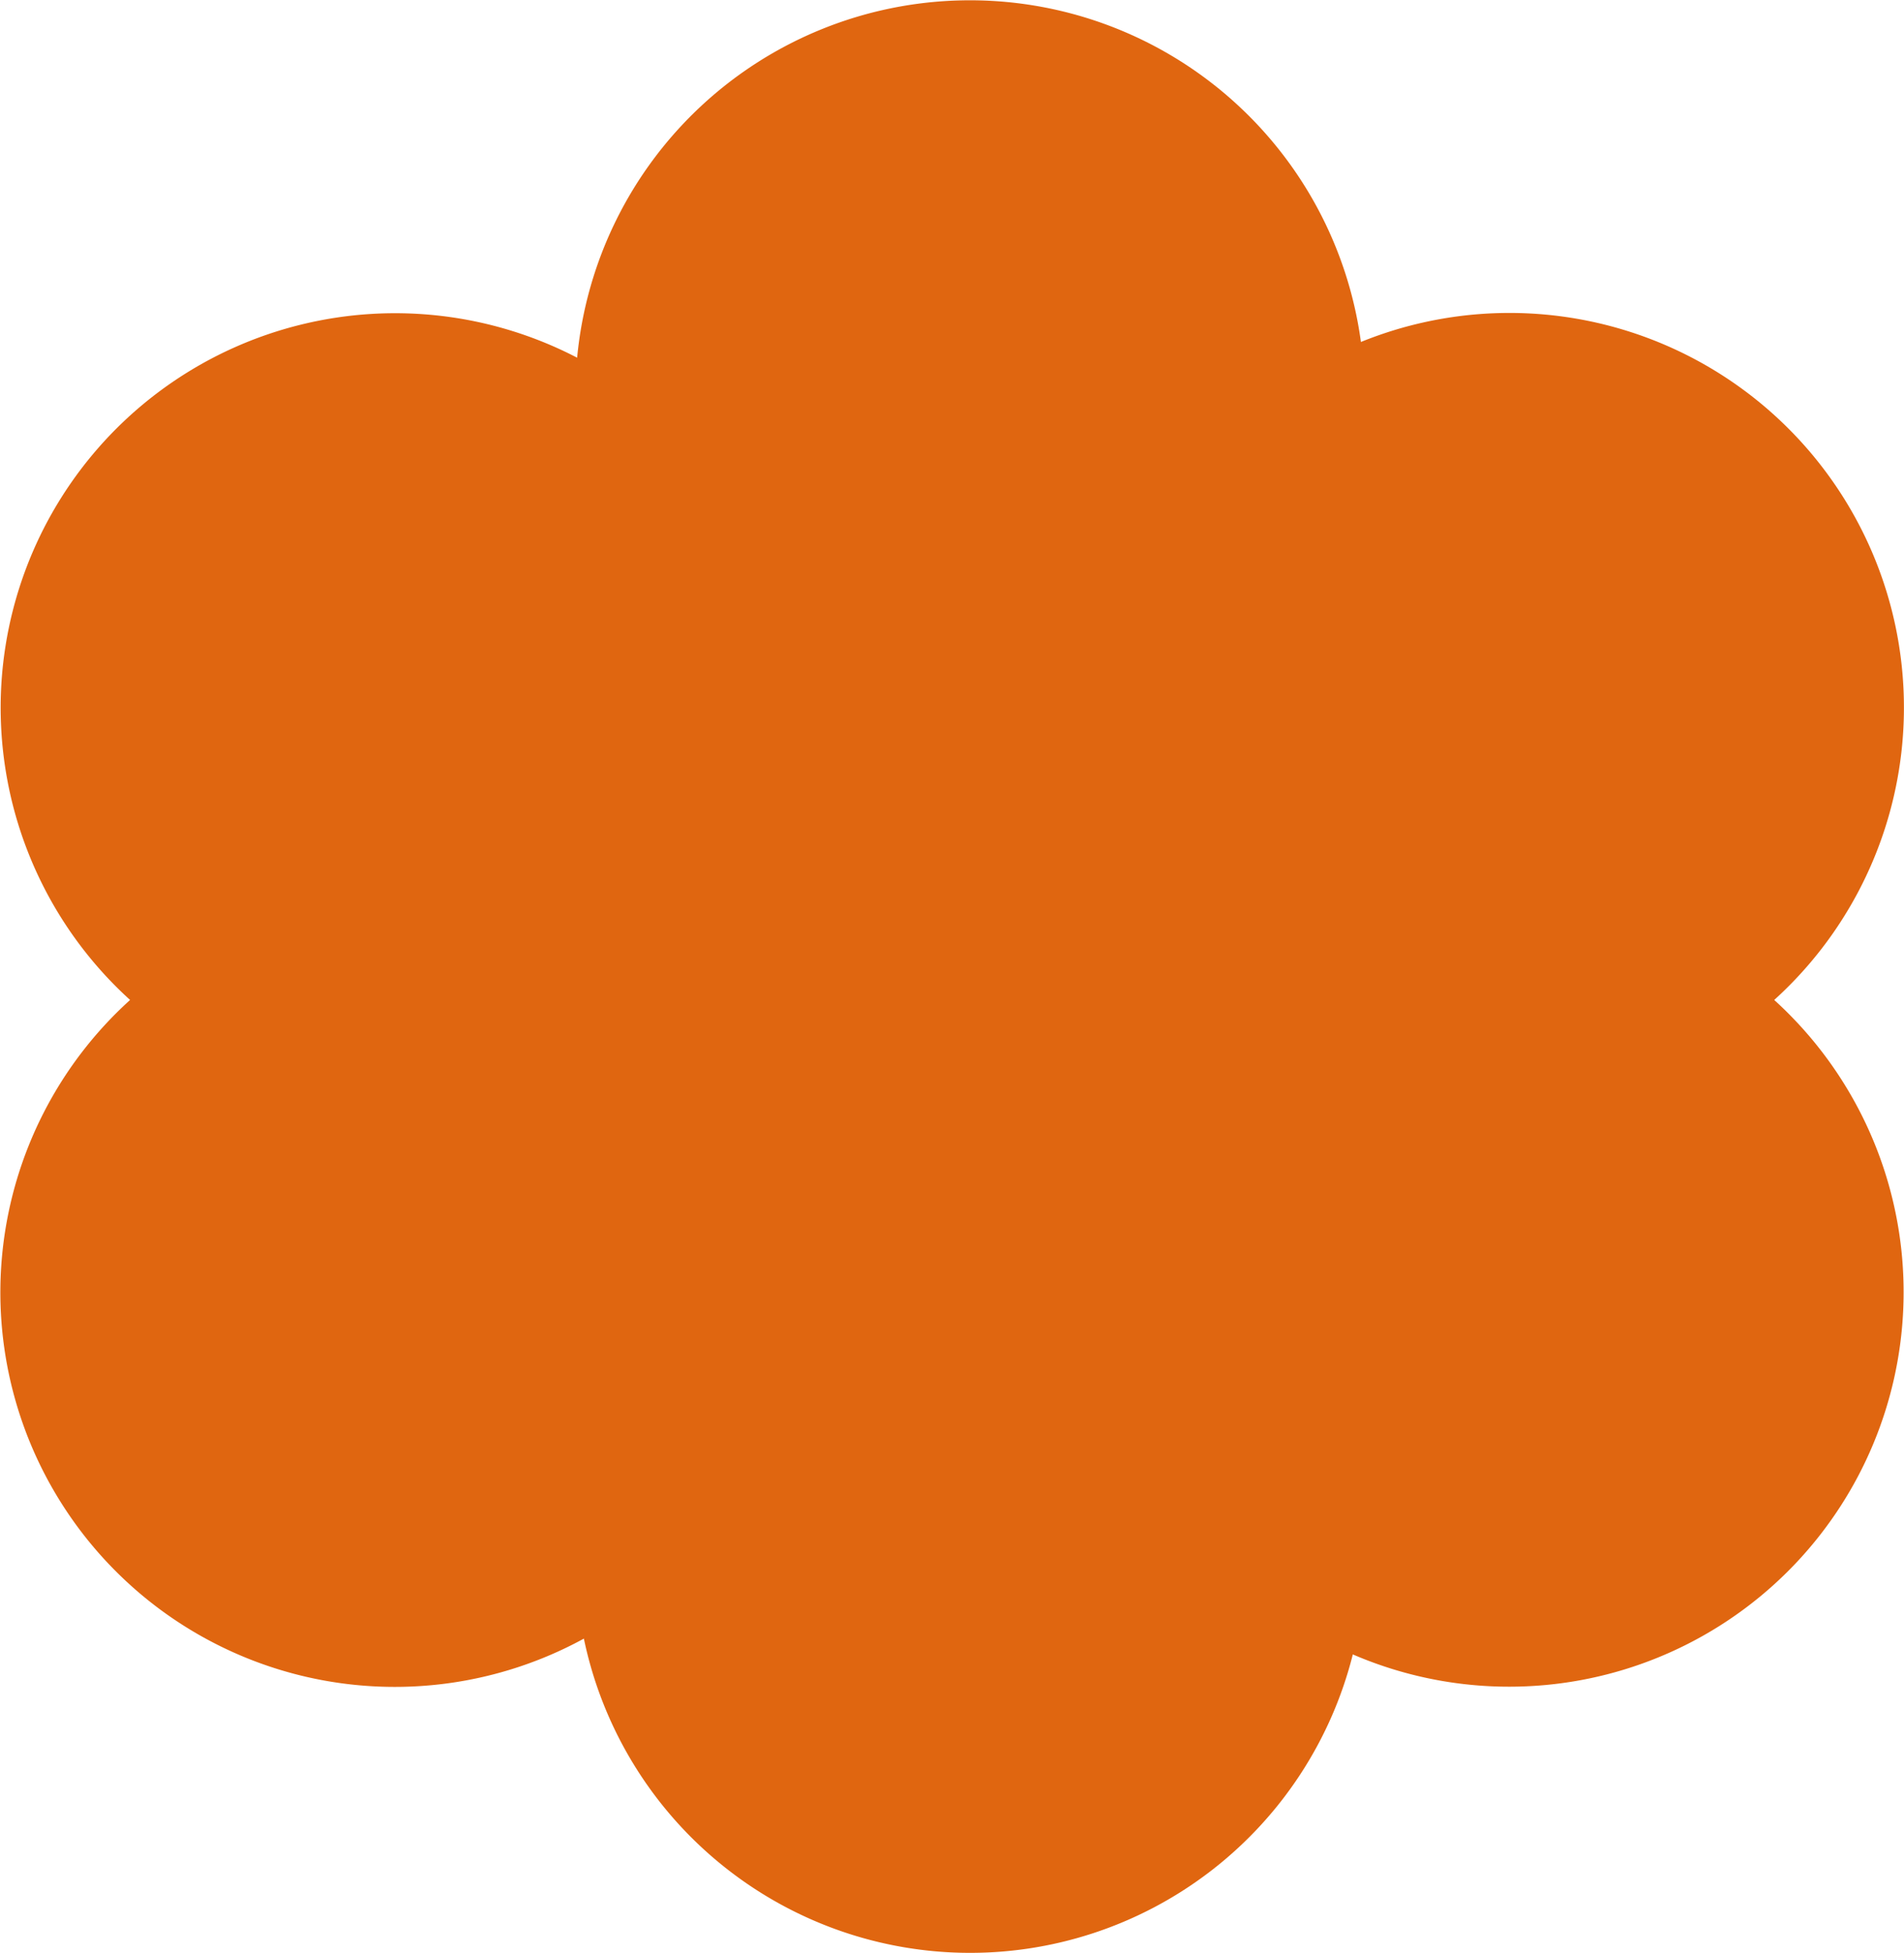 <?xml version="1.0" encoding="UTF-8"?> <svg xmlns="http://www.w3.org/2000/svg" viewBox="0 0 322.02 330.28"><defs><style>.cls-1{fill:#e06610;}</style></defs><g id="Слой_2" data-name="Слой 2"><g id="Слой_1-2" data-name="Слой 1"><path class="cls-1" d="M300.07,169.1a66.72,66.72,0,0,0-69.9-111.27A66.73,66.73,0,0,0,97.61,60.49,66.72,66.72,0,0,0,22,169.1a66.71,66.71,0,0,0,76.75,108,66.73,66.73,0,0,0,130.05,2.67A66.72,66.72,0,0,0,300.07,169.1Z"></path></g></g></svg> 